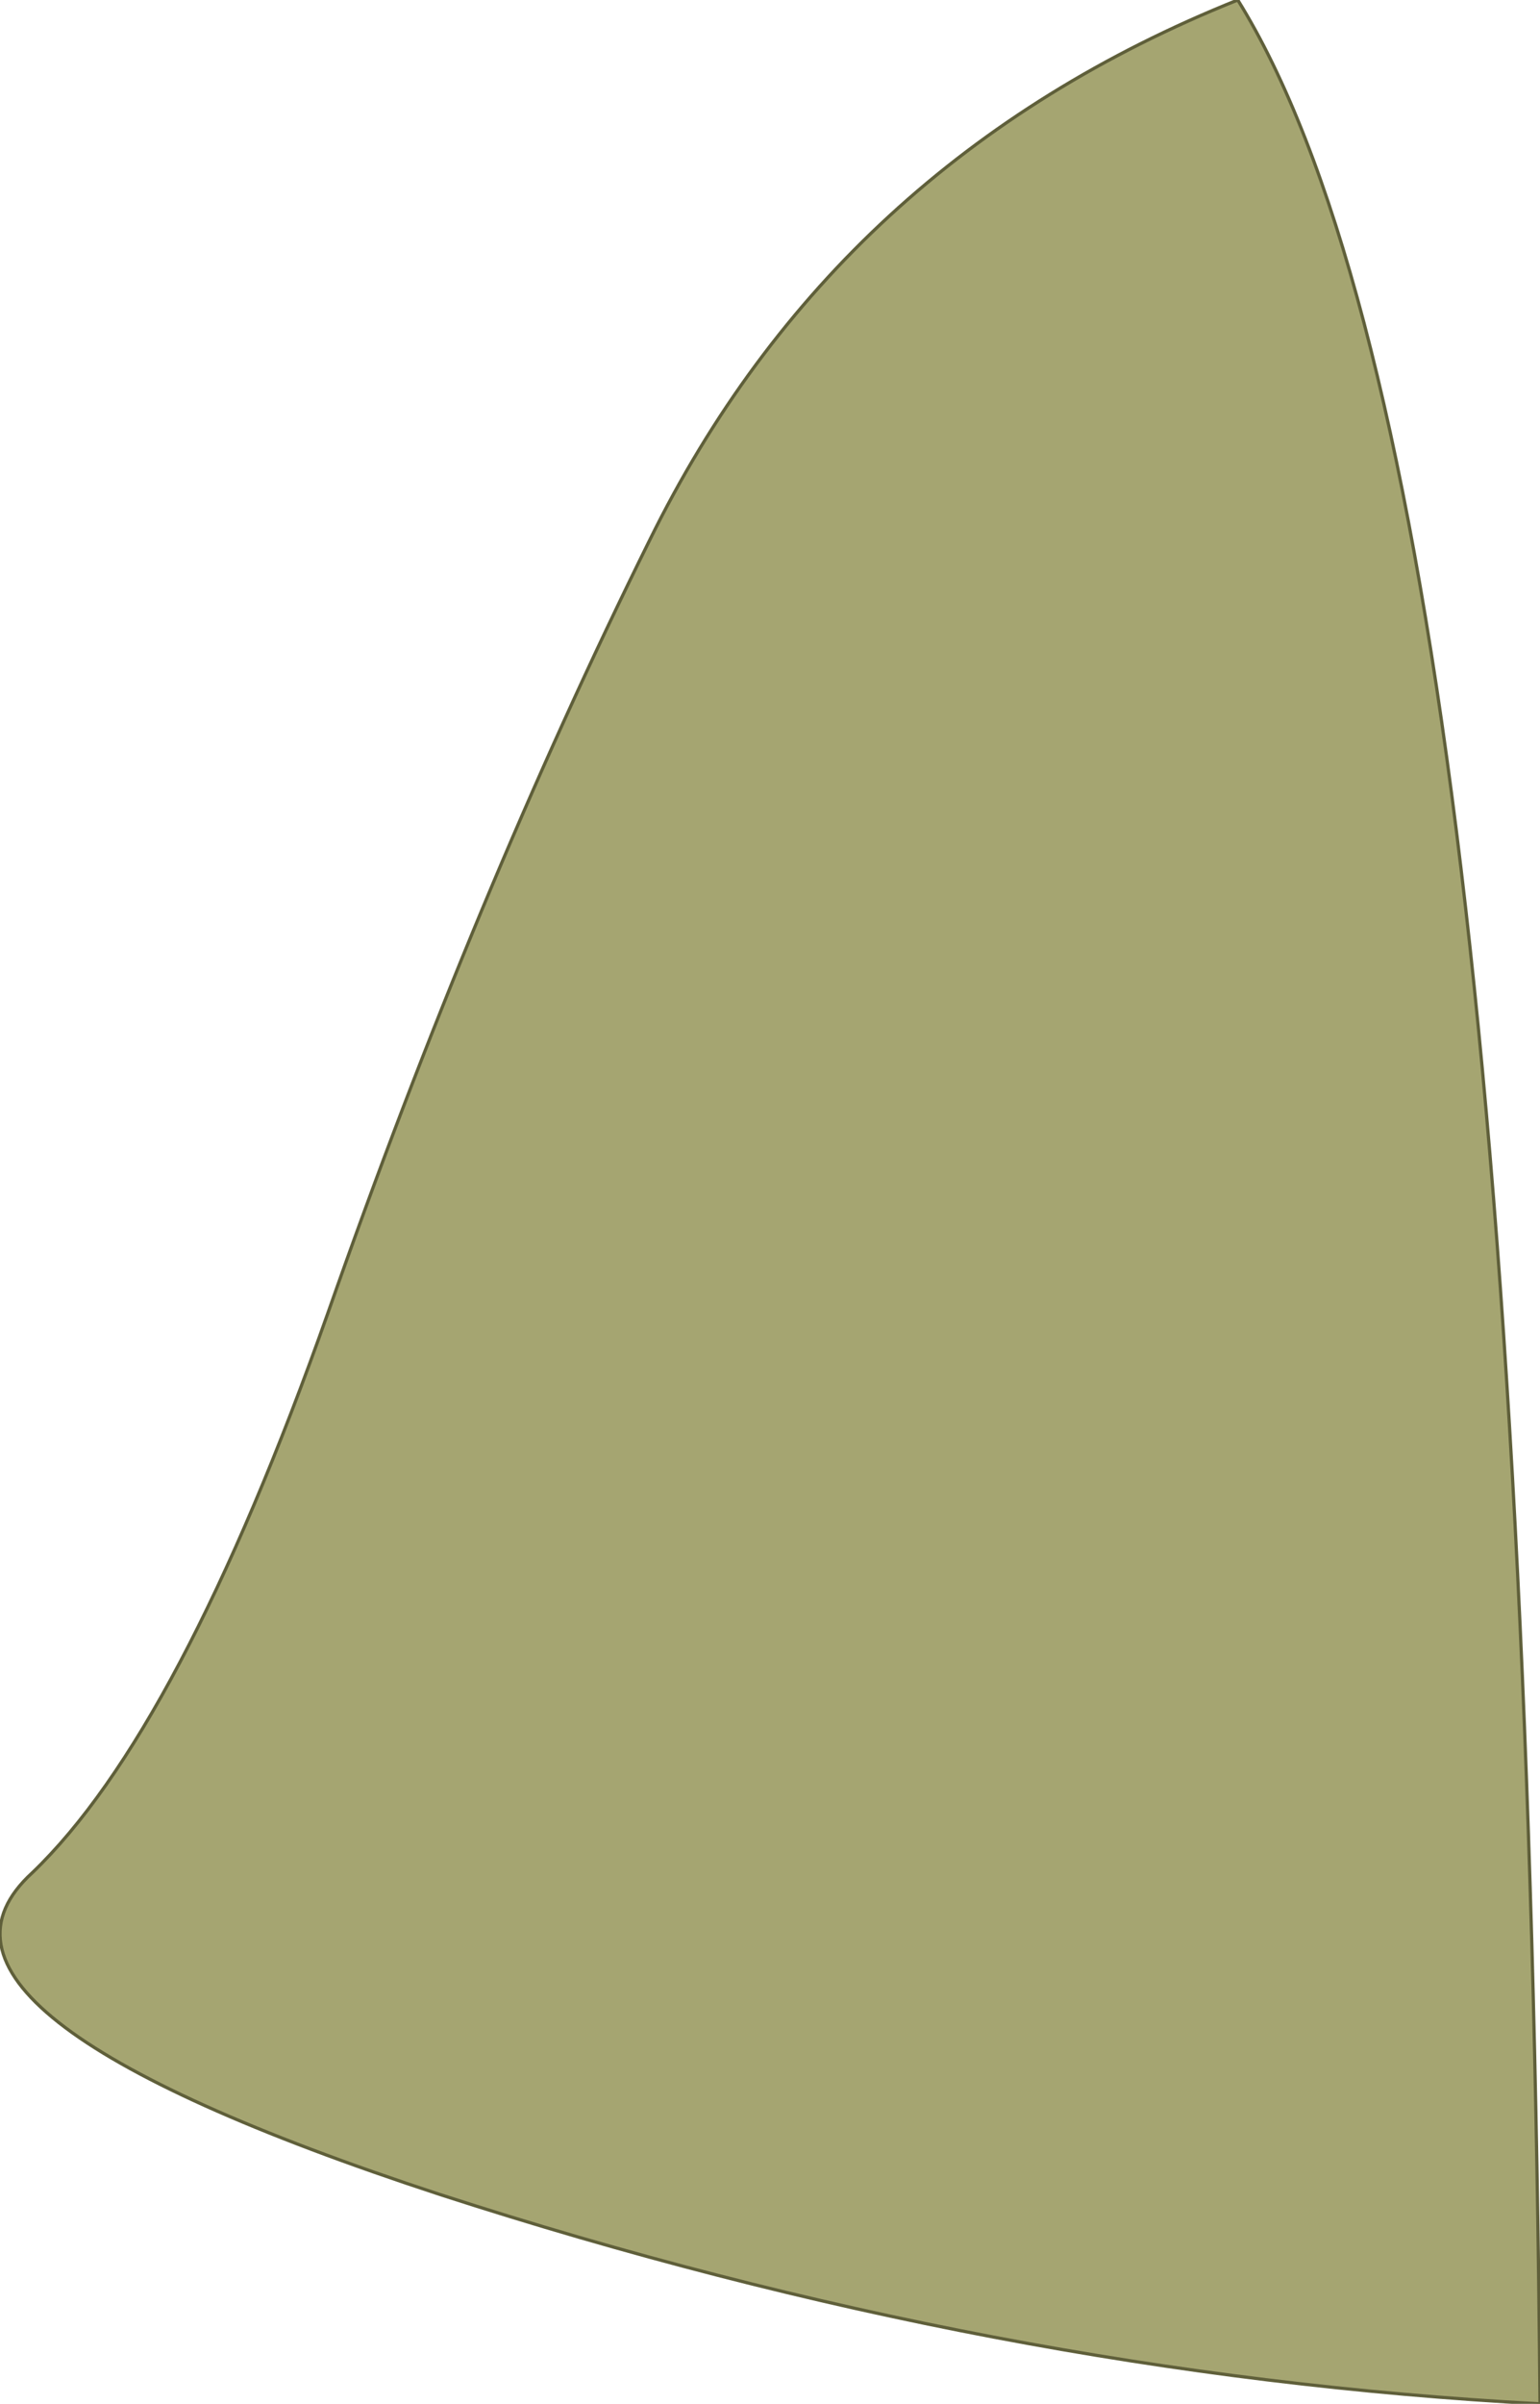 <?xml version="1.0" encoding="UTF-8" standalone="no"?>
<svg xmlns:xlink="http://www.w3.org/1999/xlink" height="37.35px" width="23.95px" xmlns="http://www.w3.org/2000/svg">
  <g transform="matrix(1.0, 0.0, 0.0, 1.0, 12.4, 20.35)">
    <path d="M-2.3 -11.95 Q0.6 -17.85 6.85 -20.35 11.3 -13.2 11.55 17.0 3.1 16.55 -5.55 13.75 -14.25 10.9 -11.9 8.75 -9.6 6.55 -7.3 0.05 -5.0 -6.5 -2.3 -11.95" fill="#a5a571" fill-rule="evenodd" stroke="none"/>
    <path d="M-2.3 -11.95 Q-5.0 -6.5 -7.3 0.05 -9.6 6.55 -11.9 8.75 -14.25 10.9 -5.55 13.75 3.1 16.55 11.55 17.0 11.3 -13.2 6.85 -20.35 0.6 -17.85 -2.3 -11.95 Z" fill="none" stroke="#5f5f3a" stroke-linecap="round" stroke-linejoin="round" stroke-width="0.05"/>
  </g>
</svg>
